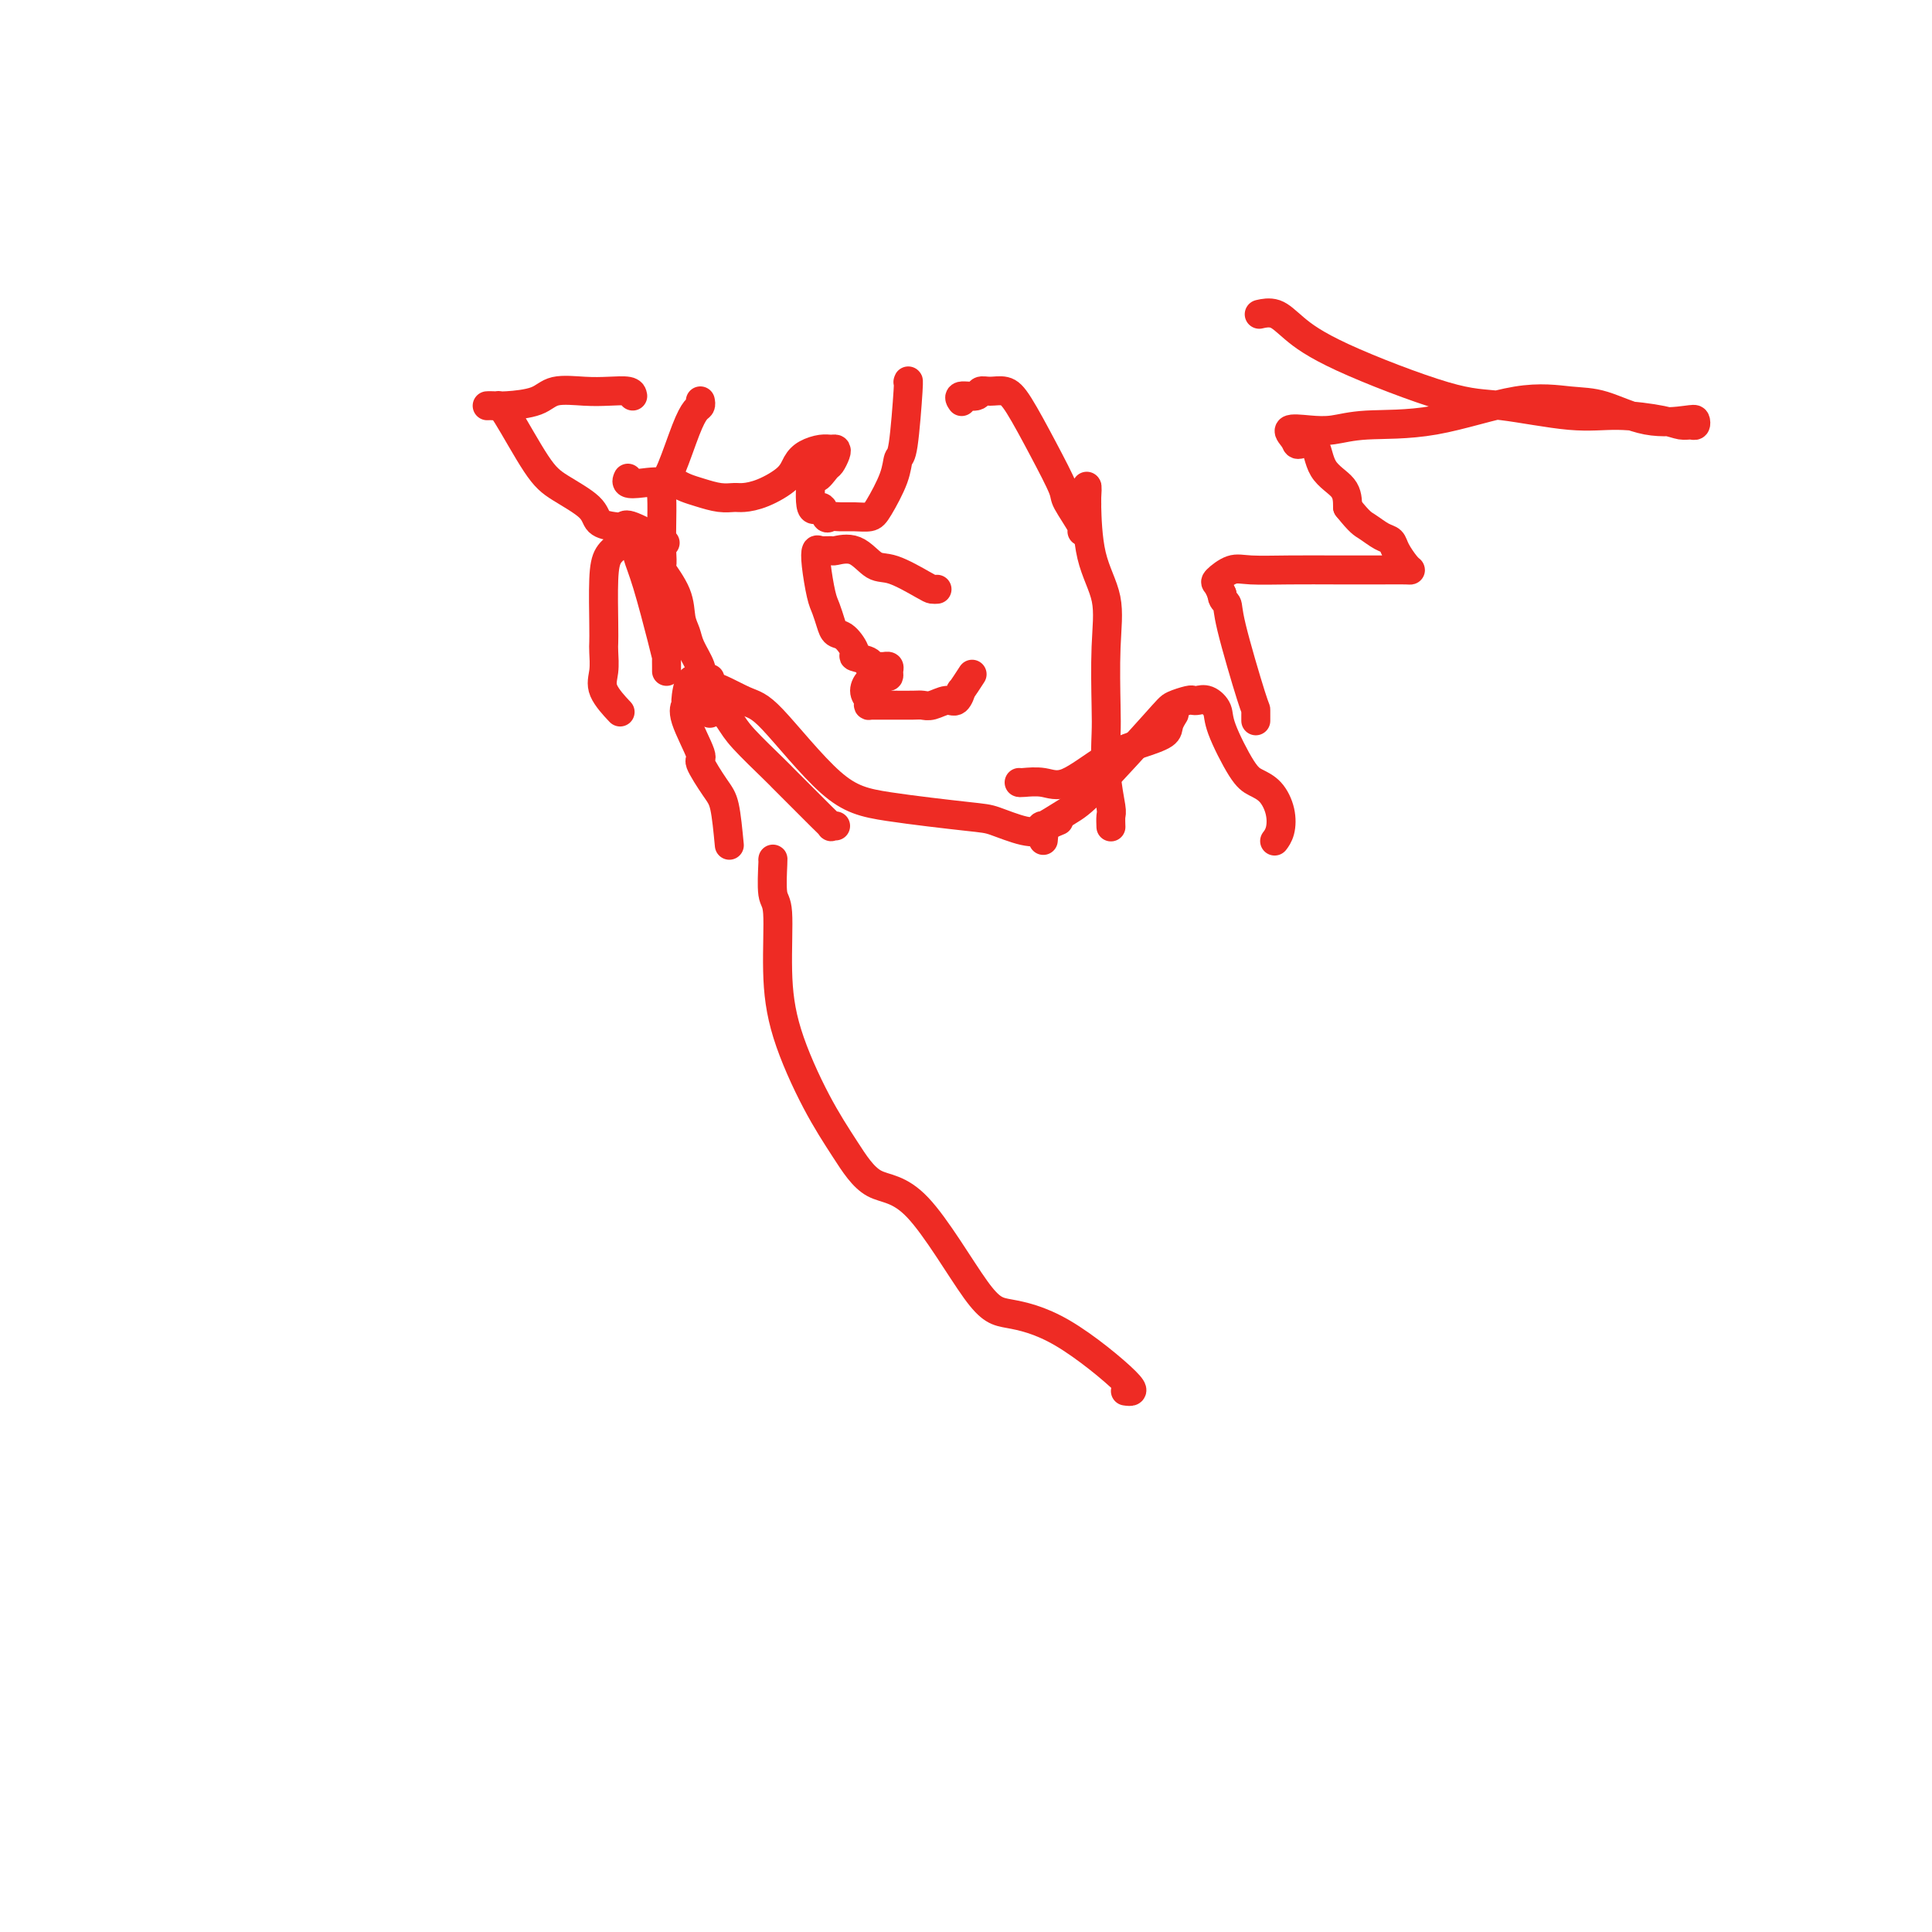 <svg viewBox='0 0 400 400' version='1.1' xmlns='http://www.w3.org/2000/svg' xmlns:xlink='http://www.w3.org/1999/xlink'><g fill='none' stroke='#EE2B24' stroke-width='6' stroke-linecap='round' stroke-linejoin='round'><path d='M145,83c0.073,0.374 0.145,0.748 0,1c-0.145,0.252 -0.508,0.382 -1,1c-0.492,0.618 -1.112,1.725 -2,4c-0.888,2.275 -2.042,5.718 -3,8c-0.958,2.282 -1.720,3.404 -2,4c-0.280,0.596 -0.078,0.667 0,2c0.078,1.333 0.031,3.927 0,6c-0.031,2.073 -0.048,3.626 0,5c0.048,1.374 0.160,2.570 0,3c-0.160,0.430 -0.591,0.095 0,1c0.591,0.905 2.204,3.051 3,5c0.796,1.949 0.774,3.703 1,5c0.226,1.297 0.700,2.137 1,3c0.300,0.863 0.428,1.747 1,3c0.572,1.253 1.589,2.874 2,4c0.411,1.126 0.215,1.758 0,2c-0.215,0.242 -0.450,0.094 0,0c0.450,-0.094 1.585,-0.136 2,1c0.415,1.136 0.111,3.449 0,5c-0.111,1.551 -0.030,2.341 0,1c0.030,-1.341 0.009,-4.812 0,-6c-0.009,-1.188 -0.004,-0.094 0,1'/><path d='M147,142c1.381,0.010 4.835,2.034 7,3c2.165,0.966 3.042,0.873 6,4c2.958,3.127 7.999,9.472 12,13c4.001,3.528 6.964,4.238 12,5c5.036,0.762 12.146,1.574 16,2c3.854,0.426 4.452,0.464 6,1c1.548,0.536 4.048,1.569 6,2c1.952,0.431 3.358,0.260 4,0c0.642,-0.260 0.519,-0.608 1,-1c0.481,-0.392 1.566,-0.826 2,-1c0.434,-0.174 0.217,-0.087 0,0'/><path d='M194,122c-0.352,0.024 -0.704,0.048 -1,0c-0.296,-0.048 -0.535,-0.167 -2,-1c-1.465,-0.833 -4.156,-2.381 -6,-3c-1.844,-0.619 -2.840,-0.309 -4,-1c-1.160,-0.691 -2.482,-2.383 -4,-3c-1.518,-0.617 -3.231,-0.159 -4,0c-0.769,0.159 -0.595,0.021 -1,0c-0.405,-0.021 -1.387,0.076 -2,0c-0.613,-0.076 -0.855,-0.326 -1,0c-0.145,0.326 -0.194,1.229 0,3c0.194,1.771 0.632,4.409 1,6c0.368,1.591 0.667,2.136 1,3c0.333,0.864 0.699,2.049 1,3c0.301,0.951 0.537,1.669 1,2c0.463,0.331 1.152,0.275 2,1c0.848,0.725 1.856,2.233 2,3c0.144,0.767 -0.575,0.794 0,1c0.575,0.206 2.445,0.590 3,1c0.555,0.410 -0.205,0.845 0,1c0.205,0.155 1.376,0.031 2,0c0.624,-0.031 0.701,0.030 1,0c0.299,-0.030 0.818,-0.153 1,0c0.182,0.153 0.025,0.581 0,1c-0.025,0.419 0.082,0.829 0,1c-0.082,0.171 -0.352,0.104 -1,0c-0.648,-0.104 -1.674,-0.246 -2,0c-0.326,0.246 0.047,0.880 0,1c-0.047,0.120 -0.513,-0.275 -1,0c-0.487,0.275 -0.996,1.222 -1,2c-0.004,0.778 0.498,1.389 1,2'/><path d='M180,145c-0.455,1.309 -0.094,1.083 0,1c0.094,-0.083 -0.081,-0.022 0,0c0.081,0.022 0.416,0.006 1,0c0.584,-0.006 1.415,-0.000 2,0c0.585,0.000 0.923,-0.004 2,0c1.077,0.004 2.894,0.017 4,0c1.106,-0.017 1.502,-0.066 2,0c0.498,0.066 1.098,0.245 2,0c0.902,-0.245 2.105,-0.914 3,-1c0.895,-0.086 1.480,0.411 2,0c0.520,-0.411 0.974,-1.729 1,-2c0.026,-0.271 -0.378,0.504 0,0c0.378,-0.504 1.536,-2.287 2,-3c0.464,-0.713 0.232,-0.357 0,0'/><path d='M211,162c0.069,0.035 0.138,0.070 1,0c0.862,-0.070 2.519,-0.245 4,0c1.481,0.245 2.788,0.911 5,0c2.212,-0.911 5.328,-3.401 8,-5c2.672,-1.599 4.898,-2.309 7,-3c2.102,-0.691 4.080,-1.362 5,-2c0.920,-0.638 0.783,-1.243 1,-2c0.217,-0.757 0.789,-1.665 1,-2c0.211,-0.335 0.060,-0.096 0,0c-0.060,0.096 -0.030,0.048 0,0'/><path d='M151,175c-0.294,-3.077 -0.587,-6.154 -1,-8c-0.413,-1.846 -0.944,-2.460 -2,-4c-1.056,-1.540 -2.637,-4.006 -3,-5c-0.363,-0.994 0.493,-0.516 0,-2c-0.493,-1.484 -2.335,-4.930 -3,-7c-0.665,-2.070 -0.153,-2.764 0,-3c0.153,-0.236 -0.052,-0.014 0,-1c0.052,-0.986 0.361,-3.181 1,-4c0.639,-0.819 1.608,-0.261 2,0c0.392,0.261 0.206,0.226 0,0c-0.206,-0.226 -0.431,-0.643 0,0c0.431,0.643 1.520,2.347 2,3c0.480,0.653 0.353,0.255 1,1c0.647,0.745 2.070,2.631 3,4c0.930,1.369 1.369,2.219 3,4c1.631,1.781 4.453,4.494 6,6c1.547,1.506 1.817,1.807 2,2c0.183,0.193 0.277,0.280 1,1c0.723,0.720 2.073,2.074 3,3c0.927,0.926 1.429,1.425 2,2c0.571,0.575 1.211,1.226 2,2c0.789,0.774 1.727,1.671 2,2c0.273,0.329 -0.119,0.088 0,0c0.119,-0.088 0.748,-0.025 1,0c0.252,0.025 0.126,0.013 0,0'/><path d='M216,174c0.127,-1.344 0.254,-2.689 0,-3c-0.254,-0.311 -0.890,0.411 0,0c0.890,-0.411 3.307,-1.956 5,-3c1.693,-1.044 2.663,-1.586 6,-5c3.337,-3.414 9.040,-9.699 12,-13c2.960,-3.301 3.177,-3.618 4,-4c0.823,-0.382 2.252,-0.829 3,-1c0.748,-0.171 0.814,-0.066 1,0c0.186,0.066 0.493,0.094 1,0c0.507,-0.094 1.213,-0.310 2,0c0.787,0.310 1.656,1.145 2,2c0.344,0.855 0.162,1.729 1,4c0.838,2.271 2.695,5.938 4,8c1.305,2.062 2.059,2.518 3,3c0.941,0.482 2.070,0.991 3,2c0.930,1.009 1.662,2.518 2,4c0.338,1.482 0.283,2.938 0,4c-0.283,1.062 -0.795,1.732 -1,2c-0.205,0.268 -0.102,0.134 0,0'/><path d='M188,79c-0.023,0.088 -0.046,0.177 0,0c0.046,-0.177 0.160,-0.619 0,2c-0.160,2.619 -0.594,8.299 -1,11c-0.406,2.701 -0.783,2.422 -1,3c-0.217,0.578 -0.274,2.011 -1,4c-0.726,1.989 -2.120,4.532 -3,6c-0.880,1.468 -1.244,1.860 -2,2c-0.756,0.140 -1.903,0.028 -3,0c-1.097,-0.028 -2.144,0.027 -3,0c-0.856,-0.027 -1.522,-0.135 -2,0c-0.478,0.135 -0.767,0.515 -1,0c-0.233,-0.515 -0.409,-1.924 -1,-2c-0.591,-0.076 -1.595,1.183 -2,0c-0.405,-1.183 -0.210,-4.807 0,-6c0.210,-1.193 0.435,0.044 1,0c0.565,-0.044 1.469,-1.371 2,-2c0.531,-0.629 0.687,-0.562 1,-1c0.313,-0.438 0.782,-1.383 1,-2c0.218,-0.617 0.185,-0.906 0,-1c-0.185,-0.094 -0.522,0.008 -1,0c-0.478,-0.008 -1.096,-0.125 -2,0c-0.904,0.125 -2.094,0.493 -3,1c-0.906,0.507 -1.526,1.155 -2,2c-0.474,0.845 -0.800,1.887 -2,3c-1.200,1.113 -3.272,2.295 -5,3c-1.728,0.705 -3.110,0.932 -4,1c-0.890,0.068 -1.288,-0.023 -2,0c-0.712,0.023 -1.737,0.161 -3,0c-1.263,-0.161 -2.763,-0.620 -4,-1c-1.237,-0.380 -2.211,-0.680 -3,-1c-0.789,-0.320 -1.395,-0.660 -2,-1'/><path d='M140,100c-3.569,-0.480 -5.493,-0.180 -7,0c-1.507,0.180 -2.598,0.241 -3,0c-0.402,-0.241 -0.115,-0.783 0,-1c0.115,-0.217 0.057,-0.108 0,0'/><path d='M131,82c-0.078,-0.419 -0.156,-0.838 -1,-1c-0.844,-0.162 -2.452,-0.068 -4,0c-1.548,0.068 -3.034,0.109 -5,0c-1.966,-0.109 -4.411,-0.369 -6,0c-1.589,0.369 -2.321,1.367 -4,2c-1.679,0.633 -4.303,0.902 -6,1c-1.697,0.098 -2.466,0.027 -3,0c-0.534,-0.027 -0.834,-0.009 -1,0c-0.166,0.009 -0.197,0.008 0,0c0.197,-0.008 0.622,-0.022 1,0c0.378,0.022 0.707,0.081 1,0c0.293,-0.081 0.549,-0.302 2,2c1.451,2.302 4.097,7.128 6,10c1.903,2.872 3.063,3.790 5,5c1.937,1.210 4.650,2.714 6,4c1.350,1.286 1.337,2.356 2,3c0.663,0.644 2.004,0.863 3,1c0.996,0.137 1.648,0.191 2,0c0.352,-0.191 0.402,-0.628 2,0c1.598,0.628 4.742,2.322 6,3c1.258,0.678 0.629,0.339 0,0'/><path d='M199,83c0.086,0.122 0.172,0.243 0,0c-0.172,-0.243 -0.601,-0.851 0,-1c0.601,-0.149 2.231,0.160 3,0c0.769,-0.160 0.676,-0.791 1,-1c0.324,-0.209 1.065,0.003 2,0c0.935,-0.003 2.065,-0.222 3,0c0.935,0.222 1.674,0.886 3,3c1.326,2.114 3.240,5.677 5,9c1.760,3.323 3.365,6.407 4,8c0.635,1.593 0.300,1.695 1,3c0.700,1.305 2.436,3.813 3,5c0.564,1.187 -0.045,1.053 0,1c0.045,-0.053 0.744,-0.026 1,0c0.256,0.026 0.069,0.049 0,-1c-0.069,-1.049 -0.018,-3.171 0,-4c0.018,-0.829 0.005,-0.367 0,-1c-0.005,-0.633 -0.001,-2.363 0,-3c0.001,-0.637 0.000,-0.182 0,0c-0.000,0.182 -0.000,0.091 0,0'/><path d='M225,101c0.158,-0.774 0.053,1.290 0,2c-0.053,0.710 -0.053,0.066 0,2c0.053,1.934 0.158,6.446 1,10c0.842,3.554 2.421,6.149 3,9c0.579,2.851 0.159,5.958 0,10c-0.159,4.042 -0.057,9.018 0,12c0.057,2.982 0.068,3.969 0,6c-0.068,2.031 -0.214,5.105 0,8c0.214,2.895 0.789,5.611 1,7c0.211,1.389 0.057,1.451 0,2c-0.057,0.549 -0.016,1.585 0,2c0.016,0.415 0.008,0.207 0,0'/><path d='M261,65c-0.259,0.059 -0.518,0.118 0,0c0.518,-0.118 1.813,-0.412 3,0c1.187,0.412 2.264,1.530 4,3c1.736,1.470 4.130,3.293 10,6c5.870,2.707 15.218,6.297 21,8c5.782,1.703 8.000,1.518 12,2c4.000,0.482 9.782,1.632 14,2c4.218,0.368 6.871,-0.044 10,0c3.129,0.044 6.734,0.544 9,1c2.266,0.456 3.194,0.868 4,1c0.806,0.132 1.490,-0.014 2,0c0.510,0.014 0.847,0.189 1,0c0.153,-0.189 0.120,-0.743 0,-1c-0.120,-0.257 -0.329,-0.216 -2,0c-1.671,0.216 -4.803,0.608 -8,0c-3.197,-0.608 -6.457,-2.216 -9,-3c-2.543,-0.784 -4.367,-0.742 -7,-1c-2.633,-0.258 -6.075,-0.815 -11,0c-4.925,0.815 -11.332,3.001 -17,4c-5.668,0.999 -10.597,0.810 -14,1c-3.403,0.190 -5.279,0.760 -7,1c-1.721,0.240 -3.288,0.151 -5,0c-1.712,-0.151 -3.569,-0.365 -4,0c-0.431,0.365 0.564,1.307 1,2c0.436,0.693 0.313,1.136 1,1c0.687,-0.136 2.184,-0.851 3,0c0.816,0.851 0.950,3.268 2,5c1.050,1.732 3.014,2.781 4,4c0.986,1.219 0.993,2.610 1,4'/><path d='M279,105c2.611,3.271 3.137,3.447 4,4c0.863,0.553 2.063,1.483 3,2c0.937,0.517 1.609,0.622 2,1c0.391,0.378 0.499,1.029 1,2c0.501,0.971 1.394,2.260 2,3c0.606,0.740 0.924,0.930 1,1c0.076,0.070 -0.090,0.019 -1,0c-0.910,-0.019 -2.564,-0.007 -5,0c-2.436,0.007 -5.655,0.009 -9,0c-3.345,-0.009 -6.816,-0.028 -10,0c-3.184,0.028 -6.080,0.104 -8,0c-1.920,-0.104 -2.865,-0.389 -4,0c-1.135,0.389 -2.459,1.451 -3,2c-0.541,0.549 -0.297,0.585 0,1c0.297,0.415 0.649,1.207 1,2'/><path d='M253,123c-0.083,1.140 0.710,1.490 1,2c0.290,0.510 0.078,1.181 1,5c0.922,3.819 2.979,10.787 4,14c1.021,3.213 1.006,2.673 1,3c-0.006,0.327 -0.002,1.522 0,2c0.002,0.478 0.001,0.239 0,0'/><path d='M138,139c0.003,-0.185 0.005,-0.369 0,-1c-0.005,-0.631 -0.019,-1.708 0,-2c0.019,-0.292 0.070,0.202 0,0c-0.070,-0.202 -0.260,-1.098 -1,-4c-0.740,-2.902 -2.028,-7.808 -3,-11c-0.972,-3.192 -1.626,-4.668 -2,-6c-0.374,-1.332 -0.468,-2.518 -1,-3c-0.532,-0.482 -1.502,-0.260 -2,0c-0.498,0.260 -0.526,0.560 -1,1c-0.474,0.440 -1.395,1.022 -2,2c-0.605,0.978 -0.893,2.351 -1,5c-0.107,2.649 -0.032,6.574 0,9c0.032,2.426 0.020,3.355 0,4c-0.020,0.645 -0.047,1.007 0,2c0.047,0.993 0.167,2.617 0,4c-0.167,1.383 -0.622,2.526 0,4c0.622,1.474 2.321,3.278 3,4c0.679,0.722 0.340,0.361 0,0'/><path d='M160,178c0.032,-0.212 0.064,-0.423 0,1c-0.064,1.423 -0.224,4.481 0,6c0.224,1.519 0.831,1.498 1,4c0.169,2.502 -0.100,7.526 0,12c0.100,4.474 0.568,8.399 2,13c1.432,4.601 3.828,9.877 6,14c2.172,4.123 4.120,7.093 6,10c1.880,2.907 3.691,5.751 6,7c2.309,1.249 5.115,0.902 9,5c3.885,4.098 8.851,12.639 12,17c3.149,4.361 4.483,4.540 7,5c2.517,0.460 6.216,1.201 11,4c4.784,2.799 10.653,7.657 13,10c2.347,2.343 1.174,2.172 0,2'/></g>
</svg>
